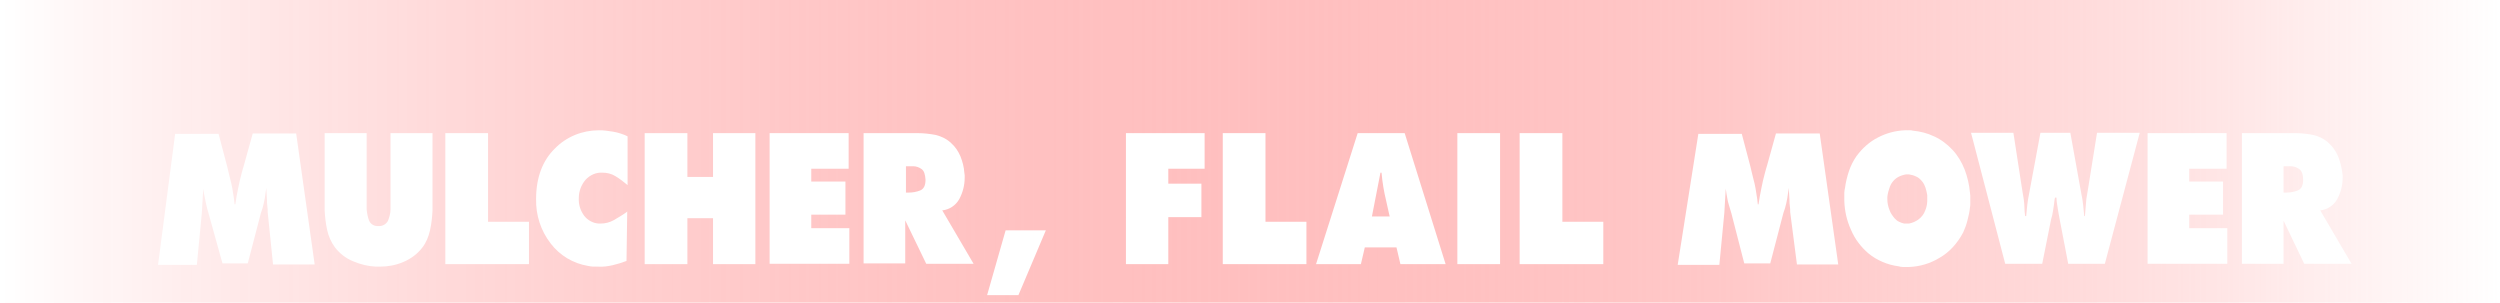 <?xml version="1.0" encoding="utf-8"?>
<!-- Generator: Adobe Illustrator 22.1.0, SVG Export Plug-In . SVG Version: 6.00 Build 0)  -->
<svg version="1.1" id="Livello_1" xmlns="http://www.w3.org/2000/svg" xmlns:xlink="http://www.w3.org/1999/xlink" x="0px" y="0px"
	 viewBox="0 0 702.3 85" style="enable-background:new 0 0 702.3 85;" xml:space="preserve">
<style type="text/css">
	.st0{fill:url(#SVGID_1_);}
	.st1{fill:#FFFFFF;}
</style>
<title>flail-mower-scritta</title>
<g>
	<g id="DESIGNED_BY_FREEPIK">
		
			<linearGradient id="SVGID_1_" gradientUnits="userSpaceOnUse" x1="0" y1="43.5" x2="702.26" y2="43.5" gradientTransform="matrix(1 0 0 -1 0 86)">
			<stop  offset="0" style="stop-color:#FF0000;stop-opacity:0"/>
			<stop  offset="1" style="stop-color:#FFFFFF"/>
		</linearGradient>
		<rect class="st0" width="702.3" height="85"/>
		<path class="st1" d="M75.2,59.6c0-0.6,0-1.1-0.1-1.7c-0.1-0.6-0.1-1.1-0.1-1.7s-0.1-1.1-0.1-1.7s-0.1-1.1-0.1-1.7
			c0,0.2-0.1,0.5-0.1,0.7s-0.1,0.5-0.1,0.7c-0.1,1-0.3,2-0.5,2.9c-0.2,1-0.5,1.9-0.8,2.7l-3.7,14.2h-7.1L58.6,60
			c-0.3-0.9-0.5-1.8-0.7-2.7s-0.4-1.9-0.6-2.9c0-0.2-0.1-0.5-0.1-0.7s-0.1-0.5-0.1-0.7c0,0.6-0.1,1.1-0.1,1.7s-0.1,1.1-0.1,1.7
			s-0.1,1.1-0.1,1.7s-0.1,1.1-0.1,1.7l-1.4,14.6H44.4l4.8-36.8h12.2l2.4,9.1c0.2,0.9,0.4,1.7,0.6,2.5s0.4,1.6,0.6,2.4
			c0.2,1,0.4,1.9,0.5,2.8c0.2,1,0.3,2,0.4,3h0.2c0.2-1.5,0.5-3,0.8-4.5s0.6-2.9,1-4.3c0.1-0.4,0.2-0.8,0.3-1.1s0.2-0.7,0.3-1l2.5-9
			h12.2l5.2,36.8H76.7L75.2,59.6z"/>
		<path class="st1" d="M91.2,37.4h11.8v21.4c0.1,1.1,0.3,2.2,0.7,3.2c0.4,1,1.5,1.6,2.6,1.5c1.1,0.1,2.2-0.5,2.7-1.5
			c0.4-1,0.7-2.1,0.7-3.2c0-0.2,0-0.5,0-0.7V37.4h11.8v21.8c-0.1,1.9-0.3,3.7-0.7,5.5c-0.4,1.8-1.1,3.5-2.2,4.9
			c-1.4,1.8-3.2,3.1-5.3,4c-2.1,0.9-4.3,1.3-6.5,1.3h-1.2c-2.2-0.1-4.3-0.6-6.4-1.5c-2-0.8-3.8-2.2-5.1-3.9
			c-1.1-1.5-1.8-3.1-2.2-4.9c-0.4-1.8-0.6-3.7-0.7-5.5C91.2,59.2,91.2,37.4,91.2,37.4z"/>
		<path class="st1" d="M125.1,37.4h12v24.9h11.5v11.9h-23.5V37.4z"/>
		<path class="st1" d="M172.9,49.5c-1.1-0.7-2.4-1-3.7-1c-1.8-0.1-3.5,0.7-4.7,2c-1.2,1.4-1.9,3.2-1.9,5.1c-0.1,1.8,0.4,3.5,1.5,5
			c1,1.3,2.5,2.1,4.1,2.2h0.1c0.1,0,0.1,0,0.2,0h0.1h0.1c1.3,0,2.6-0.3,3.8-1c1.2-0.7,2.4-1.4,3.5-2.2l0.1-0.1c0,0,0.1-0.1,0.1-0.1
			L176,73.3c-1.3,0.5-2.6,0.9-3.9,1.2c-1.3,0.3-2.7,0.5-4,0.4c-0.4,0-0.9,0-1.4,0s-1-0.1-1.5-0.2c-4.2-0.7-7.9-2.9-10.5-6.3
			c-2.8-3.6-4.2-8-4.1-12.5c0-6,1.8-10.8,5.3-14.2c3.2-3.3,7.7-5.1,12.3-5.1c0.7,0,1.3,0,2,0.1c0.7,0.1,1.4,0.2,2.1,0.3
			s1.3,0.3,2,0.5c0.7,0.2,1.4,0.5,2,0.8V52C175.2,51.1,174.1,50.2,172.9,49.5z"/>
		<path class="st1" d="M181.1,37.4h12v12.3h7.2V37.4h11.9v36.8h-11.9V61.3h-7.2v12.9h-12V37.4z"/>
		<path class="st1" d="M216.2,37.4h22.2v10h-10.5V51h9.6v9.3h-9.6v3.8h10.7v10h-22.4V37.4z"/>
		<path class="st1" d="M242.8,37.4h15c1.7,0,3.4,0.2,5,0.5c1.7,0.4,3.3,1.2,4.5,2.4c1.1,1,1.9,2.2,2.5,3.6c0.6,1.5,1,3,1.1,4.6
			c0,0.2,0.1,0.5,0.1,0.7c0,0.3,0,0.5,0,0.7c0,2.1-0.5,4.1-1.5,6c-1,1.8-2.8,3-4.8,3.2l8.8,15h-13.3l-5.9-12.2v12.1h-11.7V37.4z
			 M258.9,47.5c-0.7-0.5-1.5-0.8-2.4-0.8h-2v7.4h0.8c1.1,0,2.2-0.2,3.2-0.6c1-0.4,1.5-1.4,1.5-3C259.9,49,259.6,48,258.9,47.5
			L258.9,47.5z"/>
		<path class="st1" d="M282.5,64.7h11.3l-7.7,18.2h-8.8L282.5,64.7z"/>
		<path class="st1" d="M316.2,37.4h22.2v10h-10.2v4.2h9.3V61h-9.3v13.2h-11.9V37.4z"/>
		<path class="st1" d="M343.5,37.4h12v24.9H367v11.9h-23.5V37.4z"/>
		<path class="st1" d="M409.4,37.4h12v36.8h-12V37.4z"/>
		<path class="st1" d="M426.9,37.4h12v24.9h11.5v11.9h-23.5V37.4z"/>
		<path class="st1" d="M381.4,37.4h13.2l11.5,36.8h-12.7l-1.1-4.7h-8.9l-1.1,4.7h-12.6L381.4,37.4z M385.4,60.8h5
			c0-0.1-0.1-0.2-0.1-0.4c0-0.1-0.1-0.2-0.1-0.4c-0.1-0.6-0.3-1.2-0.4-1.8s-0.3-1.2-0.4-1.8c-0.3-1.3-0.6-2.6-0.8-3.9
			c-0.2-1.3-0.4-2.7-0.5-4h-0.3L385.4,60.8z"/>
		<path class="st1" d="M502.9,59.6c0-0.6,0-1.1-0.1-1.7c-0.1-0.6-0.1-1.1-0.1-1.7s-0.1-1.1-0.1-1.7s-0.1-1.1-0.1-1.7
			c0,0.2-0.1,0.5-0.1,0.7s-0.1,0.5-0.1,0.7c-0.1,1-0.3,2-0.5,2.9c-0.2,1-0.5,1.9-0.8,2.7l-3.7,14.2H490L486.4,60
			c-0.3-0.9-0.5-1.8-0.8-2.7s-0.4-1.9-0.6-2.9c0-0.2-0.1-0.5-0.1-0.7s-0.1-0.5-0.1-0.7c0,0.6-0.1,1.1-0.1,1.7s-0.1,1.1-0.1,1.7
			s-0.1,1.1-0.1,1.7s-0.1,1.1-0.1,1.7l-1.4,14.6h-11.7l5.8-36.8h12.2l2.4,9.1c0.2,0.9,0.4,1.7,0.6,2.5s0.4,1.6,0.6,2.4
			c0.2,1,0.4,1.9,0.5,2.8c0.2,1,0.3,2,0.4,3h0.2c0.2-1.5,0.5-3,0.8-4.5s0.6-2.9,1-4.3c0.1-0.4,0.2-0.8,0.3-1.1s0.2-0.7,0.3-1l2.5-9
			h12.3l5.2,36.8h-11.6L502.9,59.6z"/>
		<path class="st1" d="M544.9,72.4c-2.6,1.6-5.6,2.5-8.6,2.6h-0.6h-1.2c-0.4,0-0.8-0.1-1.2-0.2c-1.5-0.2-3-0.6-4.4-1.2
			c-1.4-0.6-2.8-1.4-4-2.4c-2.1-1.8-3.8-4-4.9-6.6c-1.2-2.6-1.8-5.3-1.9-8.2v-0.8c0-0.5,0-0.9,0-1.4s0.1-0.9,0.2-1.4
			c0.2-1.6,0.6-3.2,1.1-4.7c0.5-1.5,1.2-2.9,2.1-4.2c1.6-2.2,3.7-4.1,6.1-5.3c2.3-1.2,4.9-1.9,7.5-2h1.5c0.2,0,0.5,0,0.7,0.1
			c2.1,0.2,4.1,0.7,6,1.6c2,0.9,3.7,2.2,5.2,3.8c1.5,1.6,2.6,3.5,3.4,5.5c0.8,2.1,1.3,4.3,1.5,6.5c0,0.3,0.1,0.6,0.1,0.9
			s0,0.6,0,0.9s0,0.8,0,1.2s0,0.8-0.1,1.2c-0.1,1.2-0.4,2.4-0.7,3.6c-0.3,1.2-0.7,2.3-1.2,3.4C549.9,68.3,547.7,70.8,544.9,72.4z
			 M533.5,62.3c0.4,0.2,0.9,0.4,1.4,0.5c0.1,0,0.2,0,0.3,0h0.3c0.1,0,0.3,0,0.4,0h0.4c1-0.2,1.9-0.6,2.7-1.2
			c0.8-0.6,1.5-1.5,1.8-2.4c0.2-0.4,0.3-0.8,0.4-1.2c0.1-0.5,0.2-0.9,0.2-1.4V56c0-0.2,0-0.4,0-0.6c0-0.2,0-0.4,0-0.6
			c-0.1-0.7-0.3-1.4-0.5-2.1c-0.2-0.6-0.5-1.2-0.9-1.7c-0.5-0.6-1-1.1-1.7-1.4c-0.6-0.3-1.3-0.5-2-0.6h-0.4c-0.2,0-0.3,0-0.5,0
			l-0.5,0.1c-0.8,0.2-1.5,0.5-2.1,0.9c-0.7,0.5-1.2,1.1-1.6,1.8c-0.2,0.4-0.4,0.9-0.5,1.3c-0.2,0.5-0.3,1-0.4,1.5
			c0,0.2-0.1,0.5-0.1,0.7s0,0.5,0,0.7c0,1,0.2,2,0.6,3c0.3,0.9,0.9,1.7,1.5,2.4C532.6,61.7,533,62.1,533.5,62.3z"/>
		<path class="st1" d="M577,57.5c-0.1,0.6-0.2,1.2-0.3,1.9l-0.2,1.1c-0.1,0.4-0.2,0.8-0.3,1.1l-2.5,12.5h-10.4l-9.6-36.8h11.9
			l2.5,16.2c0.1,0.4,0.1,0.8,0.2,1.2s0.1,0.8,0.2,1.2c0.1,0.8,0.2,1.6,0.2,2.4s0.1,1.6,0.2,2.4h0.3c0.1-1,0.2-2,0.3-3.1
			s0.3-2,0.5-3.1l3.2-17.2h8.4l3.1,17.2c0.2,1,0.4,2,0.5,3.1s0.2,2,0.3,3.1h0.2c0.1-0.8,0.1-1.6,0.2-2.4s0.1-1.6,0.2-2.4
			c0.1-0.4,0.1-0.8,0.2-1.2s0.1-0.8,0.2-1.2l2.6-16.2h12l-9.8,36.8H581l-2.4-12.5l-0.2-1.1l-0.2-1.1c-0.1-0.6-0.2-1.2-0.3-1.9
			c-0.1-0.6-0.2-1.3-0.2-2h-0.4C577.1,56.2,577.1,56.9,577,57.5z"/>
		<path class="st1" d="M603.3,37.4h22.2v10H615V51h9.5v9.3H615v3.8h10.7v10h-22.4V37.4z"/>
		<path class="st1" d="M629.8,37.4h15c1.7,0,3.4,0.2,5,0.5c1.7,0.4,3.3,1.2,4.5,2.4c1.1,1,1.9,2.2,2.5,3.6c0.6,1.5,1,3,1.2,4.6
			c0,0.2,0.1,0.5,0.1,0.7c0,0.3,0,0.5,0,0.7c0,2.1-0.5,4.1-1.5,6c-1,1.8-2.8,3-4.8,3.2l8.8,15h-13.3l-5.8-12.1v12.1h-11.7V37.4z
			 M645.9,47.5c-0.7-0.5-1.5-0.8-2.4-0.8h-2v7.4h0.8c1.1,0,2.2-0.2,3.2-0.6c1-0.4,1.5-1.4,1.5-3C647,49,646.6,48,645.9,47.5z"/>
	</g>
</g>
</svg>
